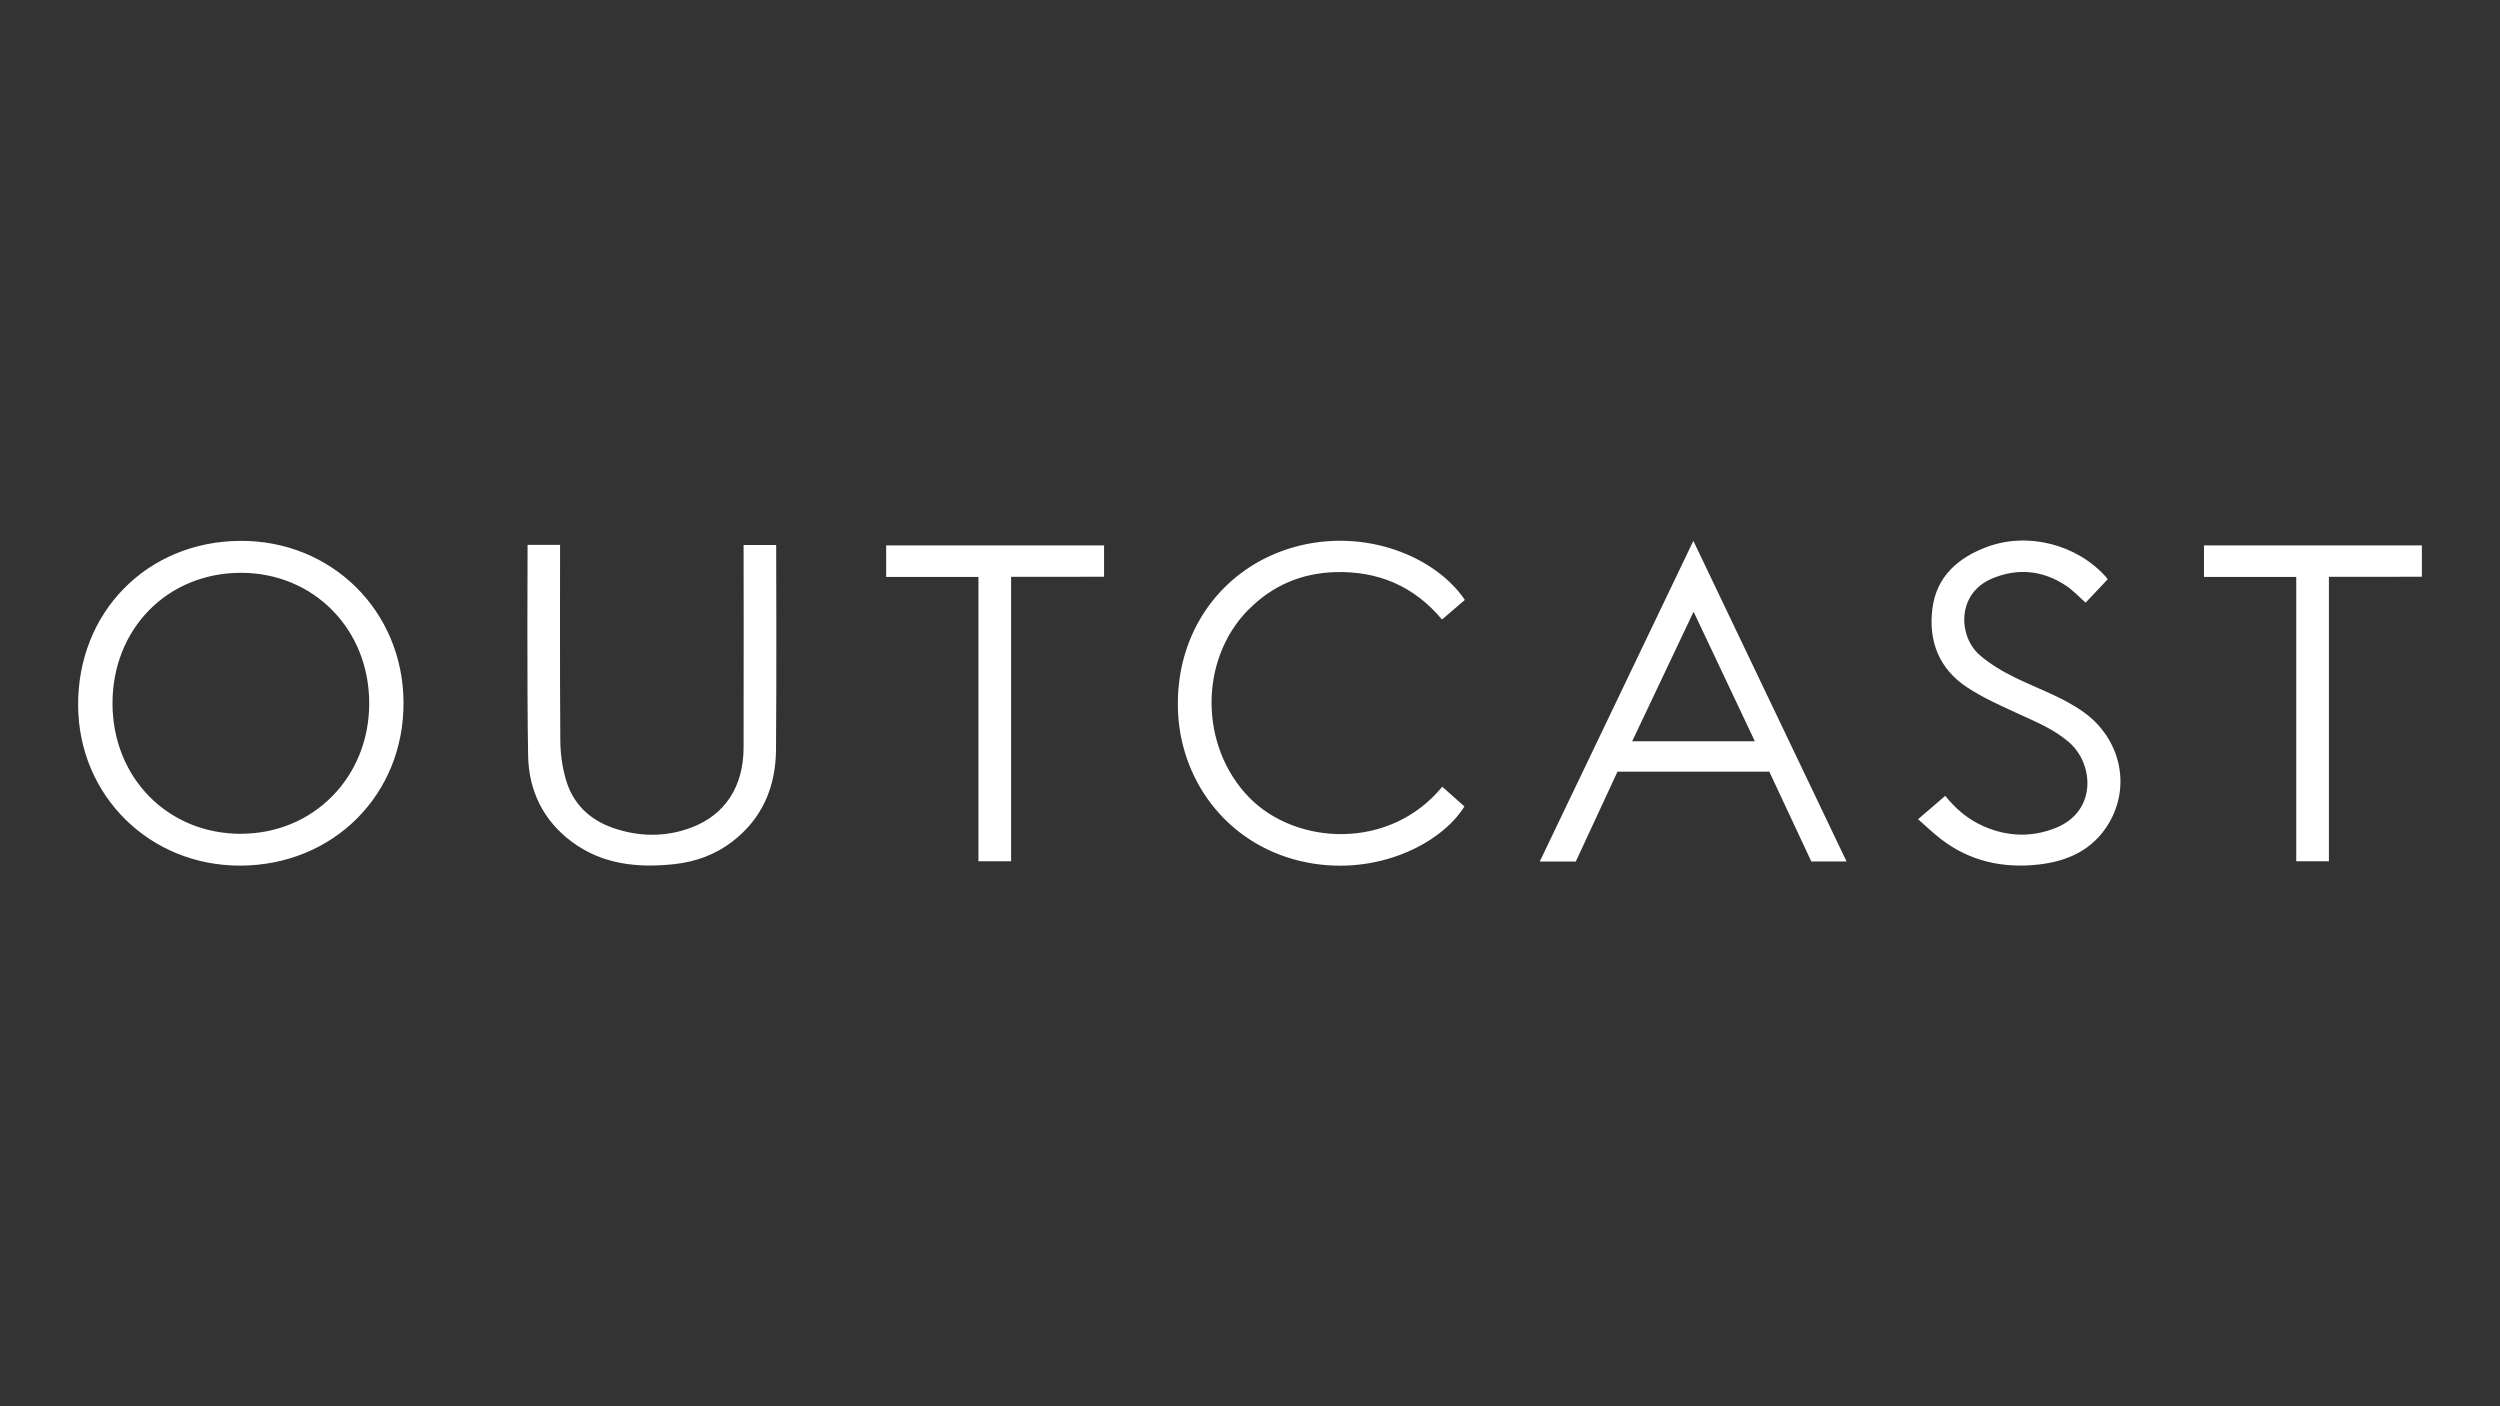 <?xml version="1.0" encoding="UTF-8"?><svg id="Layer_1" xmlns="http://www.w3.org/2000/svg" viewBox="0 0 320 180"><rect x="0" y="0" width="320" height="180" fill="#333333" stroke="none"/><defs><style>.cls-1{fill:#fff;}</style></defs><path class="cls-1" d="M30.74,69.23c-11.93.08-20.83,9.15-20.74,21.12.09,11.54,9.19,20.49,20.79,20.45,11.89-.05,20.93-9.1,20.86-20.91-.06-11.7-9.22-20.74-20.92-20.66ZM30.84,106.73c-9.36,0-16.44-7.18-16.44-16.71,0-9.53,7.04-16.7,16.44-16.7,9.33,0,16.44,7.24,16.42,16.74-.01,9.42-7.15,16.66-16.42,16.66ZM197.11,110.28h4.59s5.34-11.51,5.34-11.51h19.43s5.38,11.5,5.38,11.5h4.51c-6.55-13.71-13.03-27.27-19.61-41.04-6.6,13.77-19.66,41.04-19.66,41.04ZM224.62,94.88h-15.7c2.62-5.51,5.18-10.92,7.86-16.58,2.67,5.65,5.23,11.06,7.84,16.58ZM99.35,69.76s.06,17.78-.02,26.19c-.04,4.76-1.74,8.84-5.64,11.81-2.15,1.64-4.63,2.54-7.3,2.84-4.7.52-9.24.08-13.18-2.84-3.67-2.72-5.52-6.54-5.61-10.99-.16-8.71-.07-27.03-.07-27.03h4.16s-.04,17.15.03,25.06c.01,1.67.25,3.38.71,4.98.88,3.05,2.99,5.12,5.97,6.17,3.33,1.17,6.75,1.23,10.06-.01,4.36-1.63,6.7-5.27,6.72-10.22.03-7.9,0-25.96,0-25.96h4.16ZM159.76,78.07c-6.3,6.43-6.22,17.46.11,23.98,6,6.18,18.02,6.84,24.74-1.35.95.85,1.9,1.69,2.84,2.53-3.08,4.89-11.27,8.86-20.04,7.19-9.92-1.89-16.12-10.07-16.61-19.05-.57-10.44,5.69-18.78,14.87-21.35,9.05-2.53,18.11,1.24,21.83,6.77-.99.85-1.93,1.66-2.92,2.51-3.58-4.28-8.16-6.21-13.63-6.07-4.37.12-8.12,1.73-11.17,4.84ZM269.9,105.43c-2.04,3.39-5.3,4.84-9.06,5.24-4.54.49-8.77-.45-12.44-3.3-.98-.76-1.87-1.62-2.89-2.51,1.34-1.15,2.38-2.04,3.48-2.99,1.37,1.7,2.93,3.01,4.86,3.87,3.07,1.36,6.21,1.47,9.29.23,5.27-2.11,4.91-8.16,1.7-10.96-1.92-1.67-4.24-2.61-6.52-3.66-2.23-1.03-4.52-2.04-6.56-3.39-3.54-2.34-4.93-5.87-4.42-10.01.51-4.14,3.26-6.55,6.98-7.94,5.21-1.94,11.45-.35,15.18,3.77.11.12.21.26.29.36-.96,1.02-1.9,2.02-2.83,3-.87-.77-1.61-1.58-2.5-2.17-2.98-1.98-6.23-2.3-9.49-.91-4.58,1.95-4.28,7.41-1.6,9.76,1.35,1.18,2.96,2.13,4.58,2.92,2.94,1.44,6.07,2.48,8.77,4.42,4.7,3.38,6.09,9.43,3.18,14.27ZM113.43,69.81h27.89v4.01s-7.21.02-10.36.01c-.47,0-.93,0-1.54,0v36.41h-4.18v-36.39h-11.81v-4.04ZM310,69.81v4.01s-7.21.02-10.36.01c-.47,0-.93,0-1.54,0v36.41h-4.18v-36.39h-11.81v-4.04h27.89Z"/></svg>